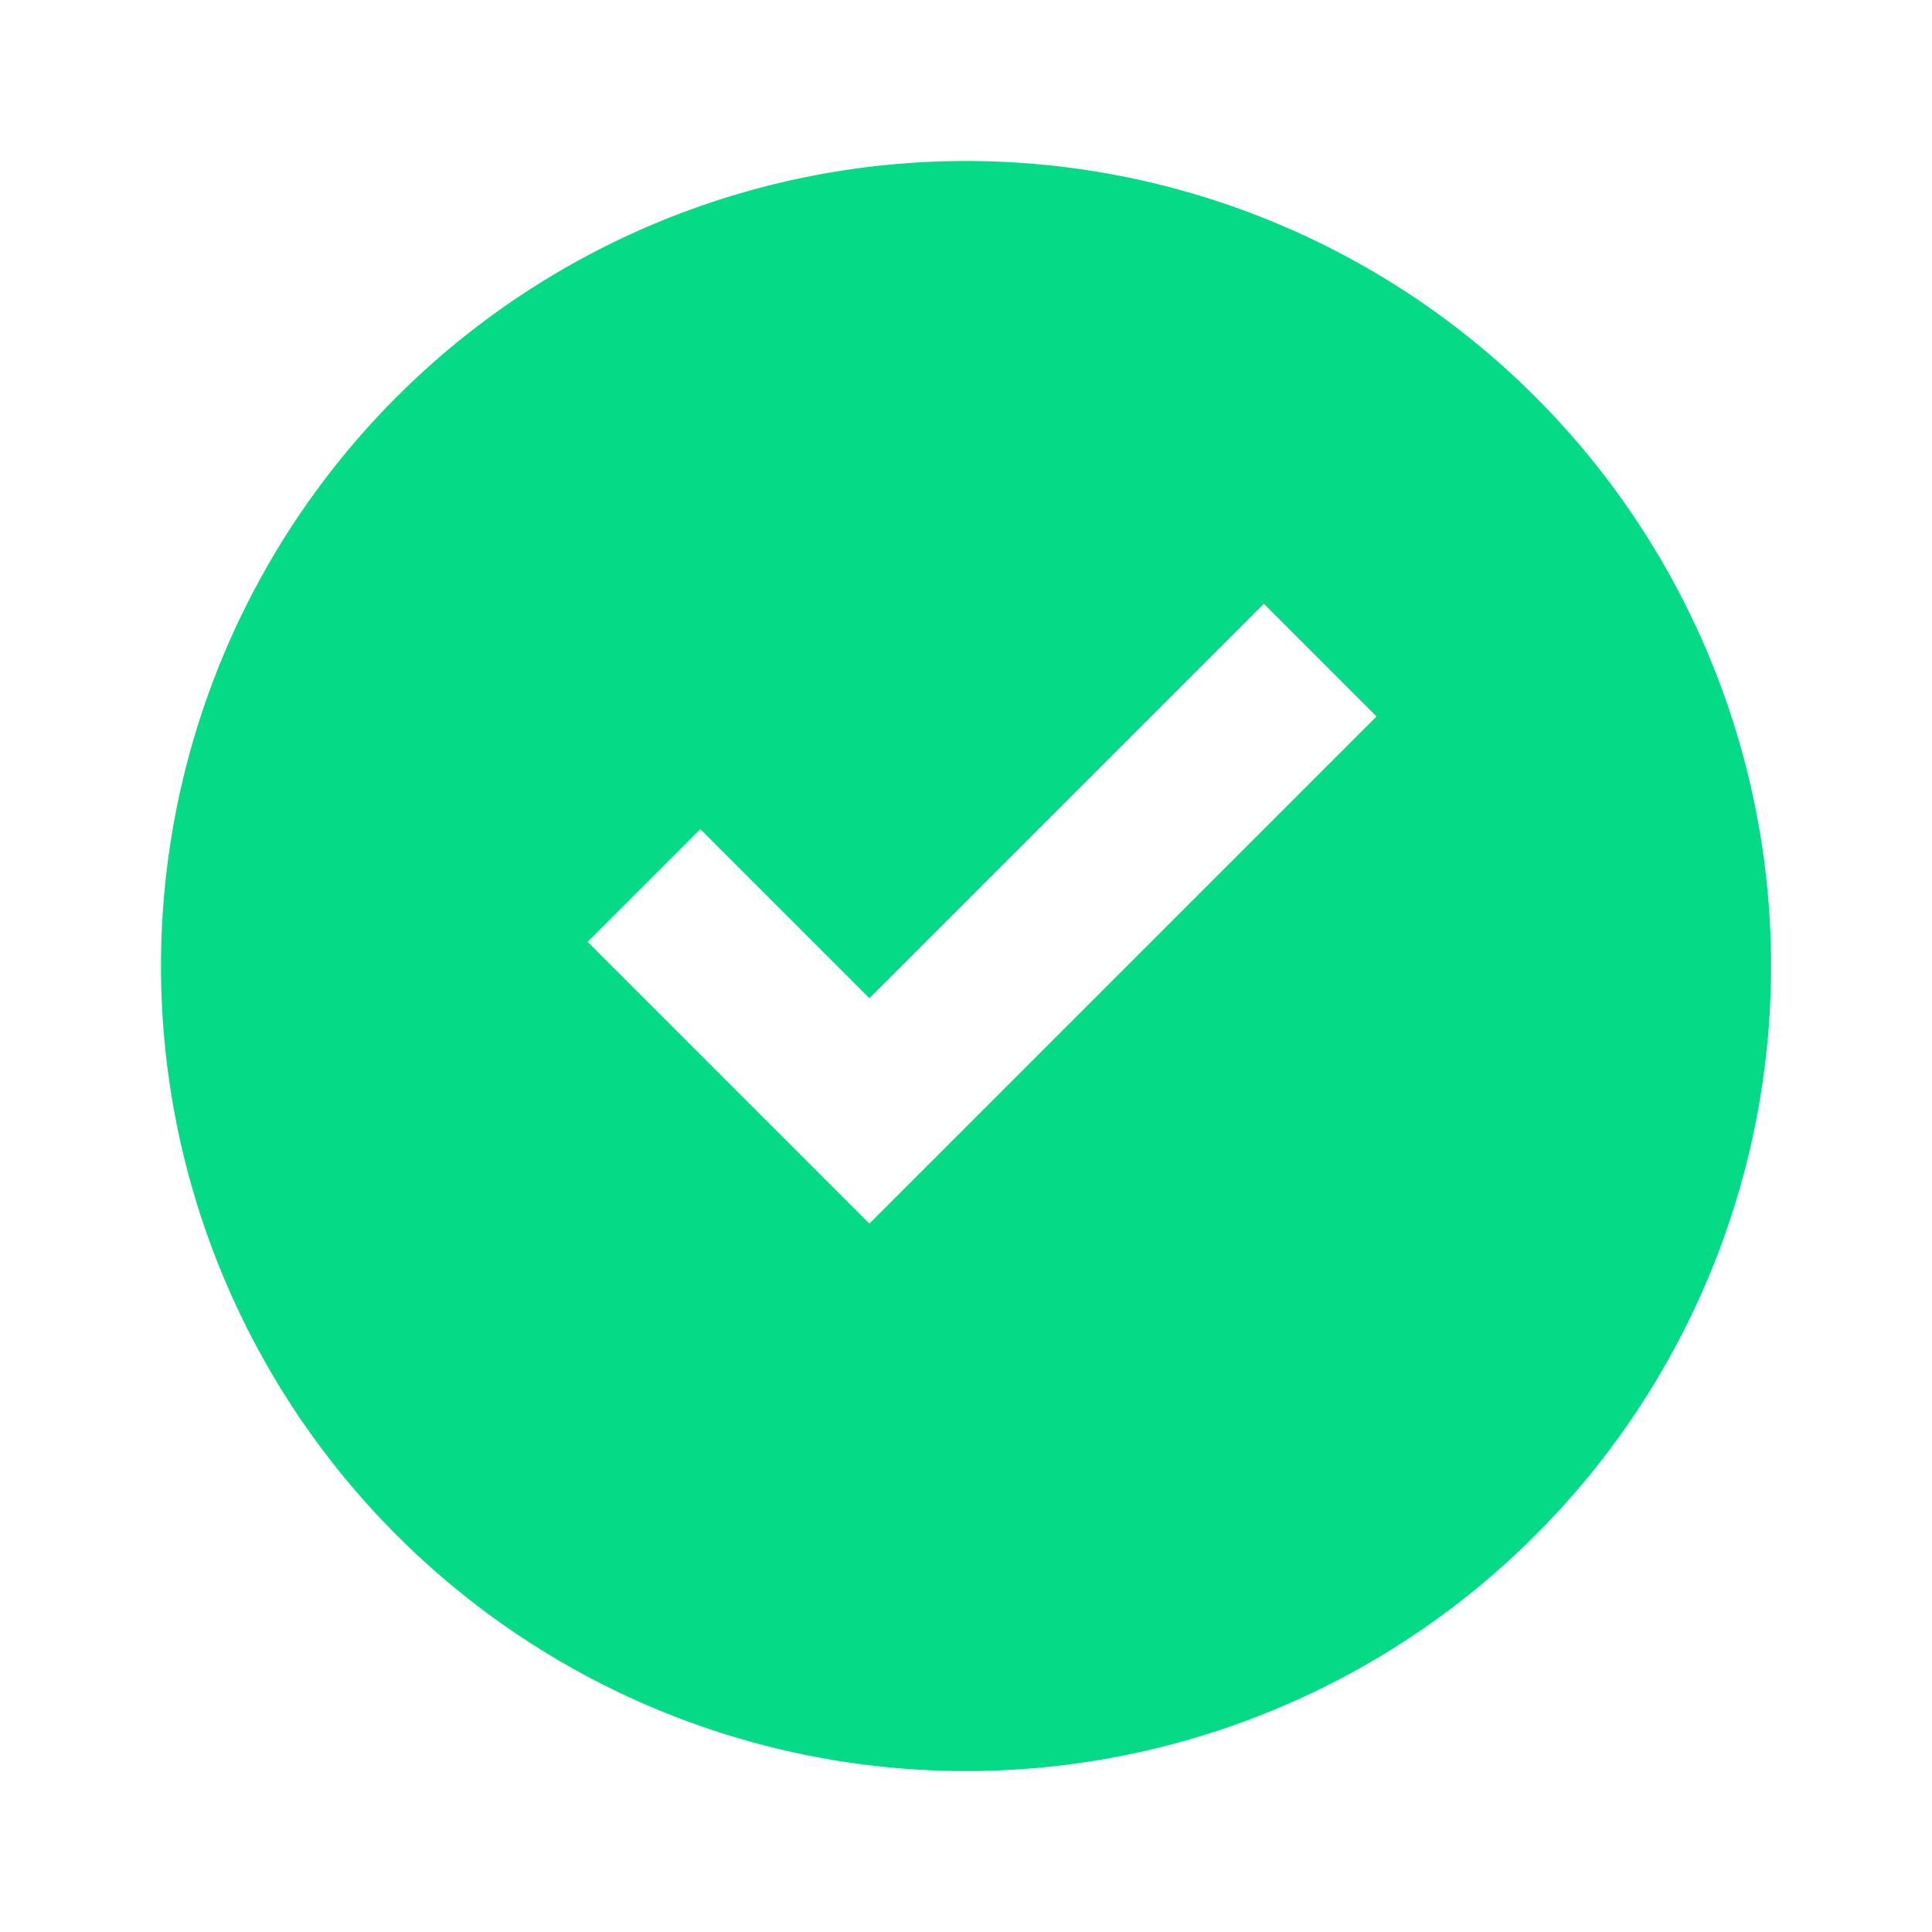 <svg xmlns="http://www.w3.org/2000/svg" viewBox="0 0 24 24">
  <path fill="#05DA86" d="M12 2a10 10 0 1 0 .001 20.001A10 10 0 0 0 12 2zm-1.2 13.2-3.5-3.5 1.4-1.4 2.1 2.1 4.9-4.9 1.4 1.4-6.3 6.3z"/>
</svg>